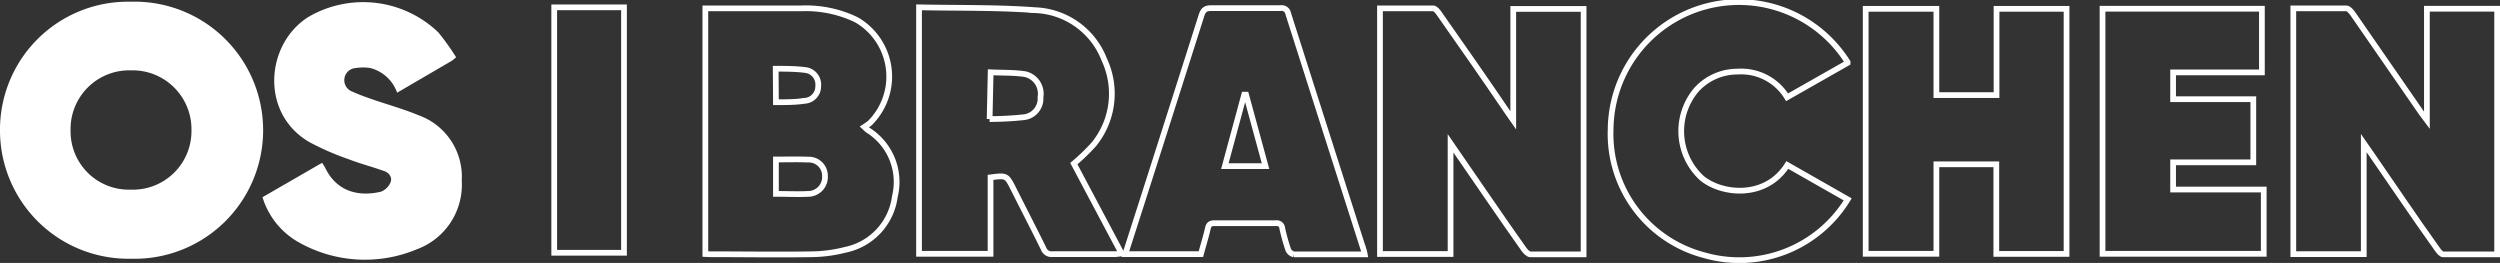 <?xml version="1.0" encoding="UTF-8"?> <svg xmlns="http://www.w3.org/2000/svg" width="218.19" height="22.95" viewBox="0 0 218.19 22.95"><rect x="0" y="0" width="218.19" height="22.95" fill="#333333" stroke="none"/><defs><style>.cls-1{fill:none;stroke:#fff;stroke-miterlimit:10;stroke-width:0.5px;}.cls-2{fill:#fff;}</style></defs><g id="Lag_2" data-name="Lag 2"><g id="Layer_1" data-name="Layer 1"><path class="cls-1" d="M211.81.76h6.13V22.2c-1.58,0-3.14,0-4.7,0-.17,0-.38-.24-.5-.42-2-2.79-3.88-5.6-5.82-8.4l-.62-.89v9.69h-6.15V.73c1.55,0,3.09,0,4.63,0,.19,0,.41.26.55.45,2,2.89,4,5.78,6,8.67.12.17.25.33.48.64Z"></path><path class="cls-2" d="M0,11.37A11.17,11.17,0,0,1,11.41.15a11.22,11.22,0,1,1,0,22.43A11.2,11.2,0,0,1,0,11.37Zm11.41,5.18a5.11,5.11,0,0,0,5.3-5.19,5.14,5.14,0,0,0-5.29-5.22,5.12,5.12,0,0,0-5.26,5.24A5.08,5.08,0,0,0,11.41,16.55Z"></path><path class="cls-1" d="M138.21,22.2c-1.59,0-3.11,0-4.63,0-.2,0-.43-.24-.57-.43-2-2.81-3.9-5.64-5.86-8.46l-.55-.8v9.66h-6.16V.73c1.56,0,3.1,0,4.64,0,.19,0,.41.28.54.47,2,2.85,4,5.71,5.94,8.57l.51.73V.78h6.14Z"></path><path class="cls-1" d="M61.56,22.17V.73h1.38c2.32,0,4.64,0,7,0a10.14,10.14,0,0,1,4.81,1,5.72,5.72,0,0,1,1.18,9,5.19,5.19,0,0,1-.49.35l.28.26a5.33,5.33,0,0,1,2.38,5.81,5.46,5.46,0,0,1-4.32,4.65,12.47,12.47,0,0,1-2.86.39c-3,.05-5.93,0-8.89,0Zm6.16-8.25v3c1,0,1.92.05,2.86,0A1.47,1.47,0,0,0,72,15.37a1.41,1.41,0,0,0-1.48-1.44C69.6,13.89,68.68,13.92,67.72,13.92Zm0-5c.89,0,1.7,0,2.5-.12a1.26,1.26,0,0,0,1.19-1.28,1.28,1.28,0,0,0-1.06-1.4C69.47,6,68.6,6,67.7,6Z"></path><path class="cls-1" d="M80.21.64c3.43.07,6.81,0,10.16.25a6.73,6.73,0,0,1,6,4.3,7,7,0,0,1-.9,7.4,17.71,17.71,0,0,1-1.75,1.69l4.16,7.83a4.58,4.58,0,0,1-.53.07c-1.83,0-3.66,0-5.48,0a.74.74,0,0,1-.79-.48c-.86-1.75-1.76-3.48-2.63-5.22-.6-1.18-.6-1.18-2-1v6.67H80.21Zm6.16,9.75a28.43,28.43,0,0,0,3-.16,1.64,1.64,0,0,0,1.44-1.76,1.75,1.75,0,0,0-1.35-2c-1-.15-2-.11-3-.16Z"></path><path class="cls-1" d="M174.23,22.16V14.34H169v7.81h-6.17V.77H169V8.3h5.25V.77h6.11V22.16Z"></path><path class="cls-1" d="M119.11,22.2c-2.12,0-4.16,0-6.19,0a.69.69,0,0,1-.49-.41,17.09,17.09,0,0,1-.52-1.86.48.48,0,0,0-.56-.45H106c-.34,0-.5.09-.58.44-.17.75-.4,1.48-.61,2.26H98.21c.6-1.88,1.2-3.73,1.79-5.58Q102.43,9,104.86,1.35c.15-.46.33-.64.83-.64q3,0,6.06,0a.58.58,0,0,1,.68.48q3.3,10.35,6.6,20.67A3.22,3.22,0,0,1,119.11,22.2Zm-8.66-7.7-1.7-6.24h-.16L106.9,14.5Z"></path><path class="cls-1" d="M197.57,16.54v5.61H183.5V.76h13.91V6.32h-7.75V8.66h7v5.51h-7v2.37Z"></path><path class="cls-2" d="M34.66,8.09a3.38,3.38,0,0,0-2.33-2.15,3.86,3.86,0,0,0-1.27,0A1.06,1.06,0,0,0,30.76,8c.55.25,1.11.45,1.68.65,1.35.47,2.75.85,4.07,1.4a5.7,5.7,0,0,1,3.79,5.71,6,6,0,0,1-3.93,6,11.73,11.73,0,0,1-10.31-.62,6.76,6.76,0,0,1-3.15-3.93l5.2-3c.1.16.2.29.27.43,1,2.09,2.92,2.55,4.87,2.09a1.49,1.49,0,0,0,.84-.83c.18-.48-.2-.88-.65-1-1-.36-2-.61-3-1a23.21,23.21,0,0,1-3.46-1.51c-4.29-2.51-3.81-8.56-.05-10.92A9.48,9.48,0,0,1,38.26,2.83,21.54,21.54,0,0,1,39.81,5c-.21.17-.28.24-.37.3Z"></path><path class="cls-1" d="M161.25,5.49l-5.28,3a4.68,4.68,0,0,0-4.31-2.24,4.83,4.83,0,0,0-3.61,1.59,5.58,5.58,0,0,0,.43,7.66c1.67,1.46,5.6,1.93,7.51-1.1l5.27,3a11.08,11.08,0,0,1-12.5,4.88,10.94,10.94,0,0,1-8.19-11,11.2,11.2,0,0,1,20.68-5.86Z"></path><path class="cls-1" d="M54.46,22.06H48.37V.64h6.09Z"></path></g></g></svg> 